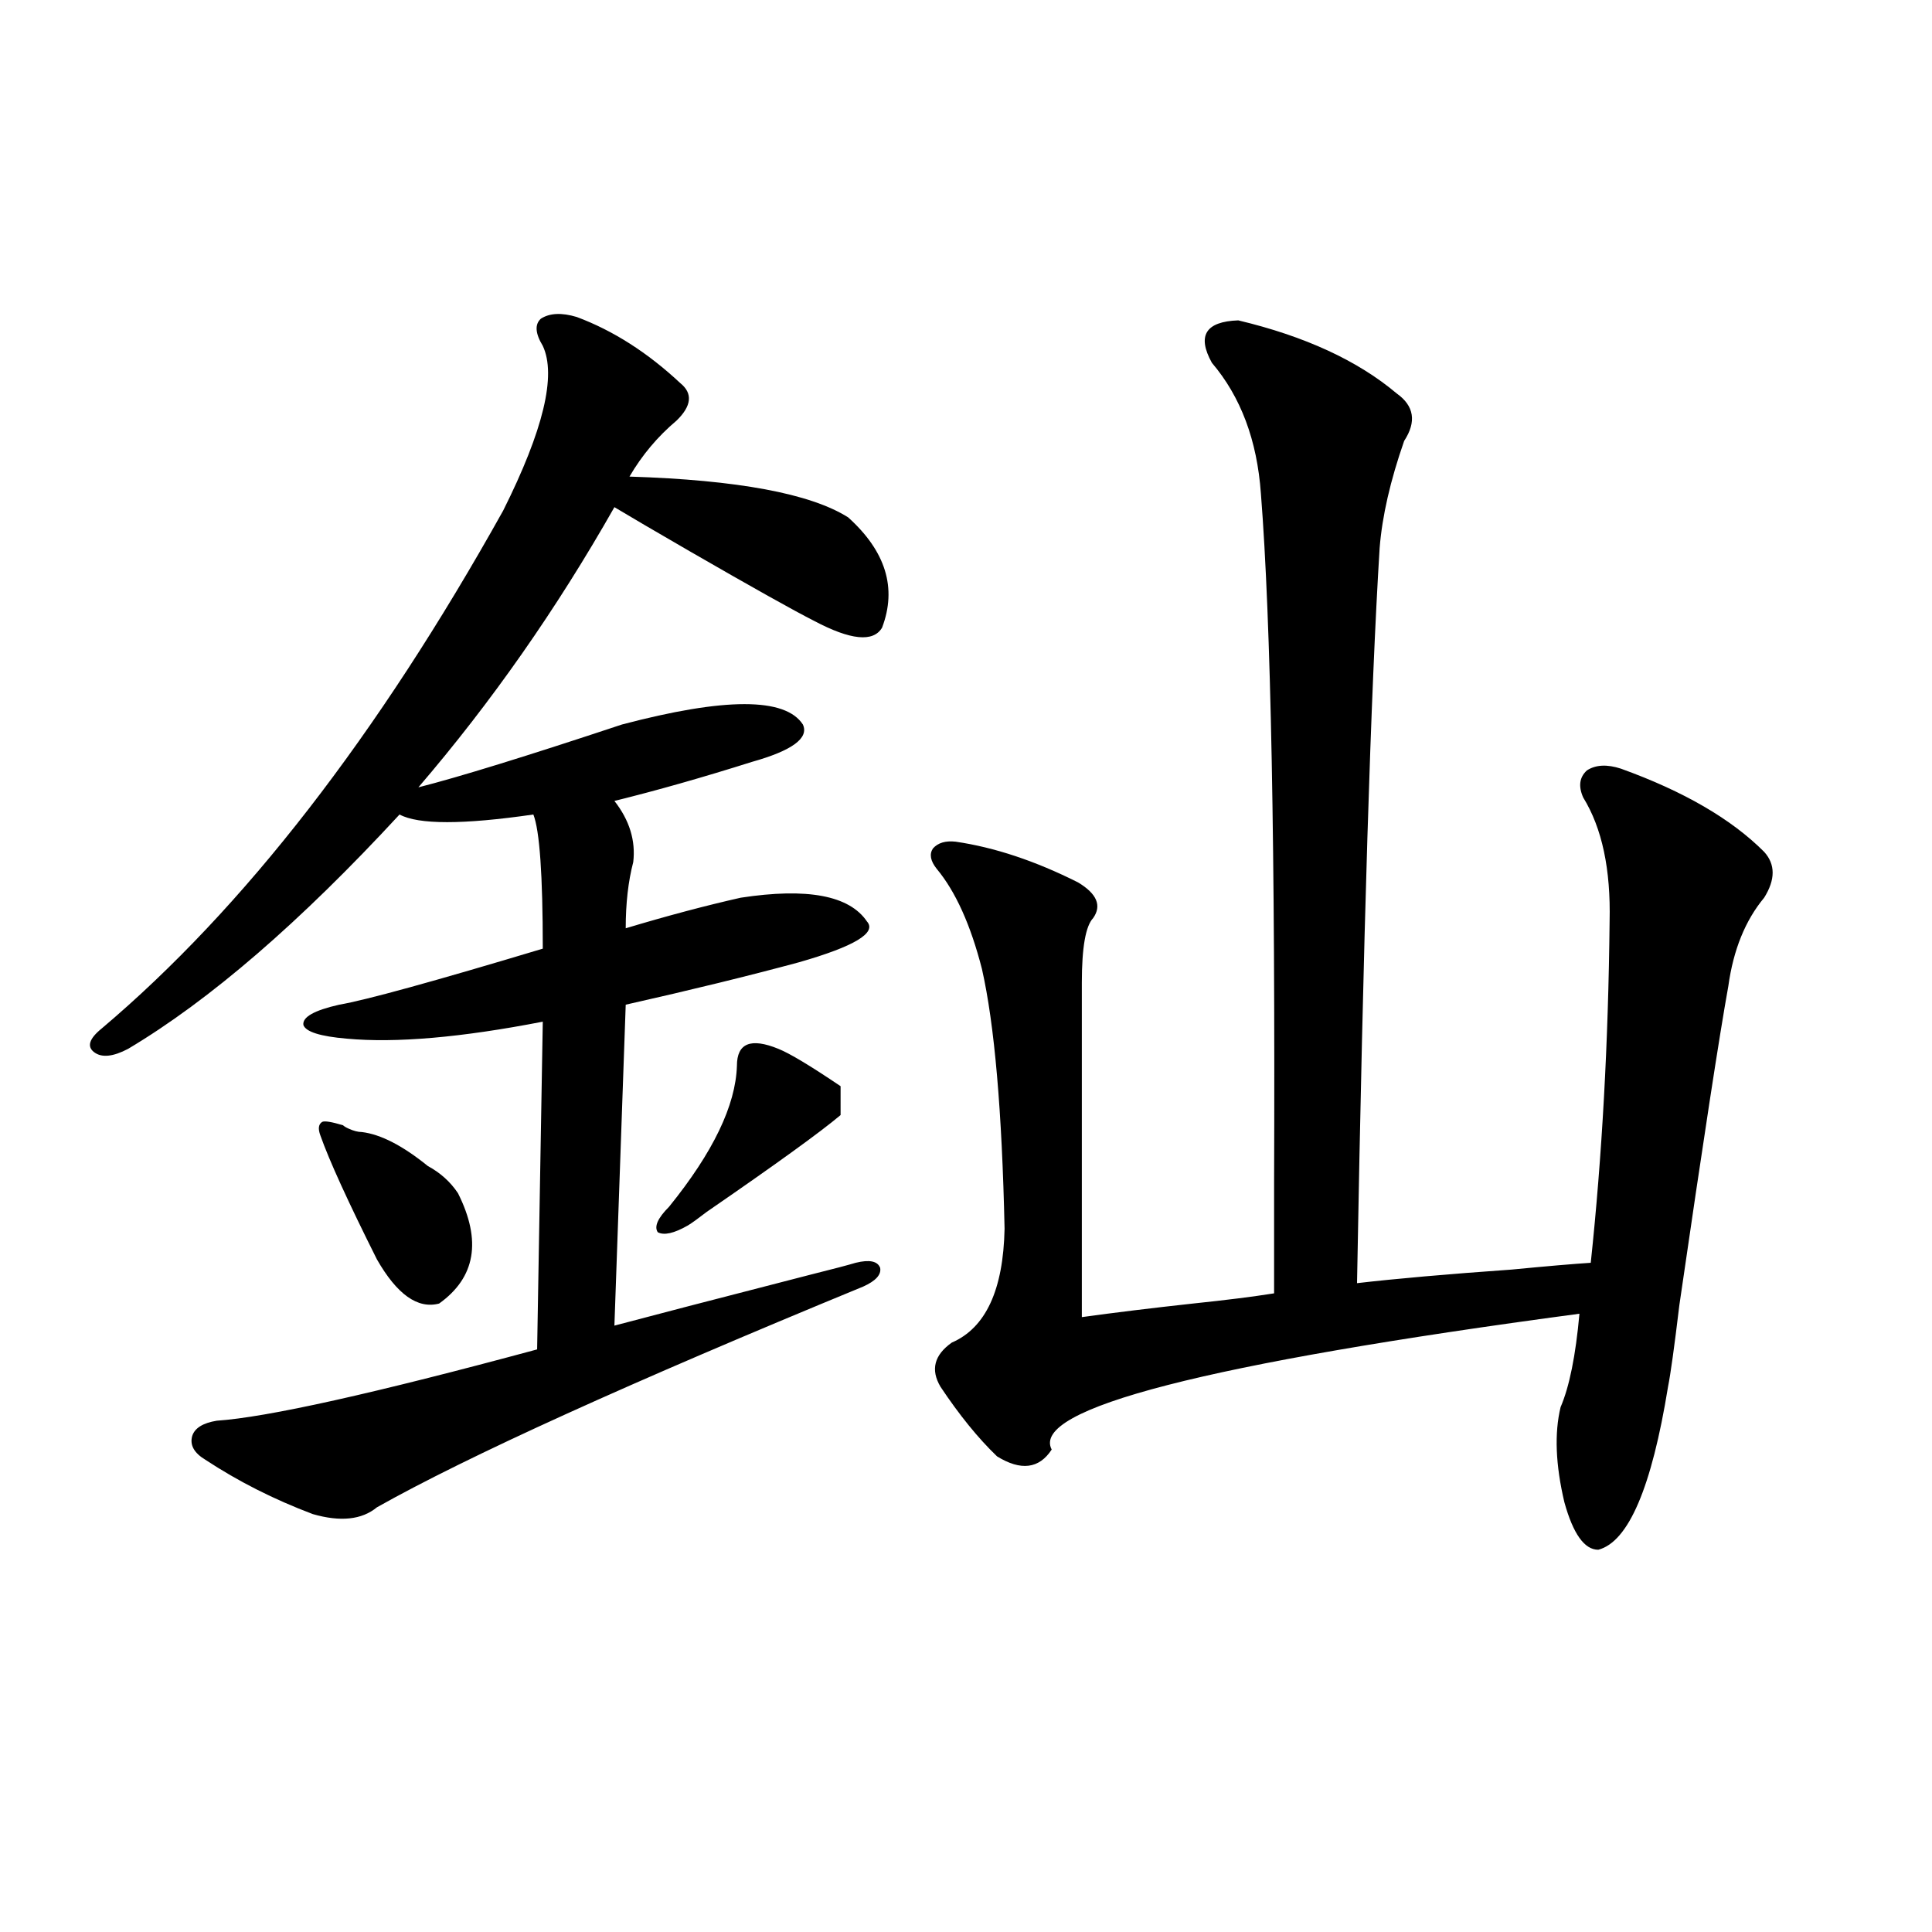 <?xml version="1.0" encoding="utf-8"?>
<!-- Generator: Adobe Illustrator 16.0.0, SVG Export Plug-In . SVG Version: 6.00 Build 0)  -->
<!DOCTYPE svg PUBLIC "-//W3C//DTD SVG 1.1//EN" "http://www.w3.org/Graphics/SVG/1.1/DTD/svg11.dtd">
<svg version="1.1" id="图层_1" xmlns="http://www.w3.org/2000/svg" xmlns:xlink="http://www.w3.org/1999/xlink" x="0px" y="0px"
	 width="1000px" height="1000px" viewBox="0 0 1000 1000" enable-background="new 0 0 1000 1000" xml:space="preserve">
<path d="M298.505,164.066c18.856,7.031,36.737,18.457,53.657,34.277c6.494,5.273,5.854,11.729-1.951,19.336
	c-9.756,8.213-17.896,17.881-24.39,29.004c55.929,1.758,93.656,8.789,113.168,21.094c19.512,17.578,25.365,36.626,17.561,57.129
	c-4.558,7.622-16.265,6.455-35.121-3.516c-10.411-5.273-31.874-17.275-64.389-36.035c-18.216-10.547-31.219-18.154-39.023-22.852
	c-29.923,52.734-63.748,101.074-101.46,145.02c20.807-5.273,55.928-16.108,105.363-32.52c53.322-14.063,84.541-14.063,93.656,0
	c3.247,7.031-5.533,13.486-26.341,19.336c-26.021,8.213-49.755,14.941-71.218,20.215c7.805,9.971,11.052,20.518,9.756,31.641
	c-2.606,9.971-3.902,21.396-3.902,34.277c21.463-6.44,41.295-11.714,59.511-15.82c34.466-5.273,56.249-1.167,65.364,12.305
	c5.198,5.864-6.509,12.896-35.121,21.094c-26.021,7.031-55.943,14.365-89.754,21.973l-5.854,166.113
	c17.561-4.683,51.371-13.472,101.461-26.367c11.707-2.925,19.512-4.971,23.414-6.152c7.149-1.758,11.372-0.879,12.683,2.637
	c0.641,3.516-2.286,6.743-8.78,9.668c-120.973,49.81-204.873,87.891-251.701,114.258c-7.805,6.455-18.872,7.622-33.17,3.516
	c-20.167-7.607-38.704-16.987-55.608-28.125c-5.854-3.516-8.14-7.607-6.829-12.305c1.295-4.092,5.518-6.729,12.683-7.91
	c26.005-1.758,81.293-14.063,165.849-36.914l2.927-169.629c-42.285,8.213-76.095,11.138-101.46,8.789
	c-13.658-1.167-21.143-3.516-22.438-7.031c-0.656-4.092,5.518-7.607,18.536-10.547c13.658-2.334,48.779-12.002,105.363-29.004
	c0-38.081-1.631-61.221-4.878-69.434c-36.432,5.273-59.51,5.273-69.266,0c-51.386,55.674-98.214,96.104-140.484,121.289
	c-7.805,4.106-13.658,4.697-17.561,1.758c-3.902-2.925-2.607-7.031,3.902-12.305c73.489-62.1,142.755-151.46,207.799-268.066
	c20.808-41.597,27.637-70.01,20.487-85.254c-3.902-6.44-4.237-11.123-0.976-14.063C284.512,162.021,290.7,161.732,298.505,164.066z
	 M177.533,582.426c0.64,0.591,1.616,1.182,2.927,1.758c2.591,1.182,4.878,1.758,6.829,1.758c9.756,1.182,21.127,7.031,34.146,17.578
	c6.494,3.516,11.707,8.213,15.609,14.063c12.348,24.609,9.101,43.657-9.755,57.129c-11.067,2.939-21.798-4.683-32.194-22.852
	c-14.969-29.883-24.725-51.265-29.268-64.16c-1.311-3.516-0.976-5.85,0.976-7.031C168.097,580.092,171.679,580.668,177.533,582.426z
	 M435.087,577.152c-10.411,8.789-33.505,25.488-69.267,50.098c-4.558,3.516-7.805,5.864-9.756,7.031
	c-7.164,4.106-12.362,5.273-15.609,3.516c-1.951-2.925,0-7.319,5.854-13.184c22.759-28.125,34.466-52.432,35.121-72.949
	c0-11.714,7.149-14.639,21.463-8.789c5.854,2.349,16.585,8.789,32.194,19.336V577.152z M640.936,165.824
	c34.466,8.213,61.782,20.806,81.949,37.793c9.101,6.455,10.396,14.653,3.902,24.609c-7.164,20.518-11.387,38.975-12.683,55.371
	c-4.558,73.252-8.46,200.103-11.707,380.566c20.152-2.334,46.828-4.683,79.998-7.031c18.201-1.758,31.859-2.925,40.975-3.516
	c5.854-55.068,9.101-113.955,9.756-176.66c0.641-26.943-3.902-48.34-13.658-64.16c-2.606-5.85-1.951-10.547,1.951-14.063
	c4.543-2.925,10.396-3.213,17.561-0.879c32.515,11.729,57.225,26.079,74.145,43.066c5.854,6.455,5.854,14.365,0,23.73
	c-9.756,11.729-15.944,26.958-18.536,45.703c-4.558,25.2-13.018,80.283-25.365,165.234c-2.606,21.685-4.558,35.747-5.854,42.188
	c-8.46,52.158-20.487,80.283-36.097,84.375c-7.164,0-13.018-8.198-17.561-24.609c-4.558-19.336-5.213-35.732-1.951-49.219
	c4.543-10.547,7.805-26.655,9.756-48.34c-193.166,25.791-284.23,49.219-273.164,70.313c-6.509,9.971-15.944,11.138-28.292,3.516
	c-9.756-9.365-19.512-21.382-29.268-36.035c-5.213-8.789-3.262-16.396,5.854-22.852c17.561-7.607,26.661-27.246,27.316-58.887
	c-1.311-60.933-5.213-105.757-11.707-134.473c-5.854-22.852-13.658-40.127-23.414-51.855c-3.262-4.092-3.902-7.607-1.951-10.547
	c2.592-2.925,6.494-4.092,11.707-3.516c20.152,2.939,41.295,9.971,63.413,21.094c9.756,5.864,12.348,12.017,7.805,18.457
	c-3.902,4.106-5.854,15.244-5.854,33.398v173.145c16.905-2.334,36.097-4.683,57.56-7.031c16.905-1.758,30.884-3.516,41.95-5.273
	c0-11.714,0-30.762,0-57.129c0.641-172.266-1.631-291.206-6.829-356.836c-1.951-27.534-10.411-50.098-25.365-67.676
	C619.473,173.734,624.016,166.415,640.936,165.824z"/>
</svg>
